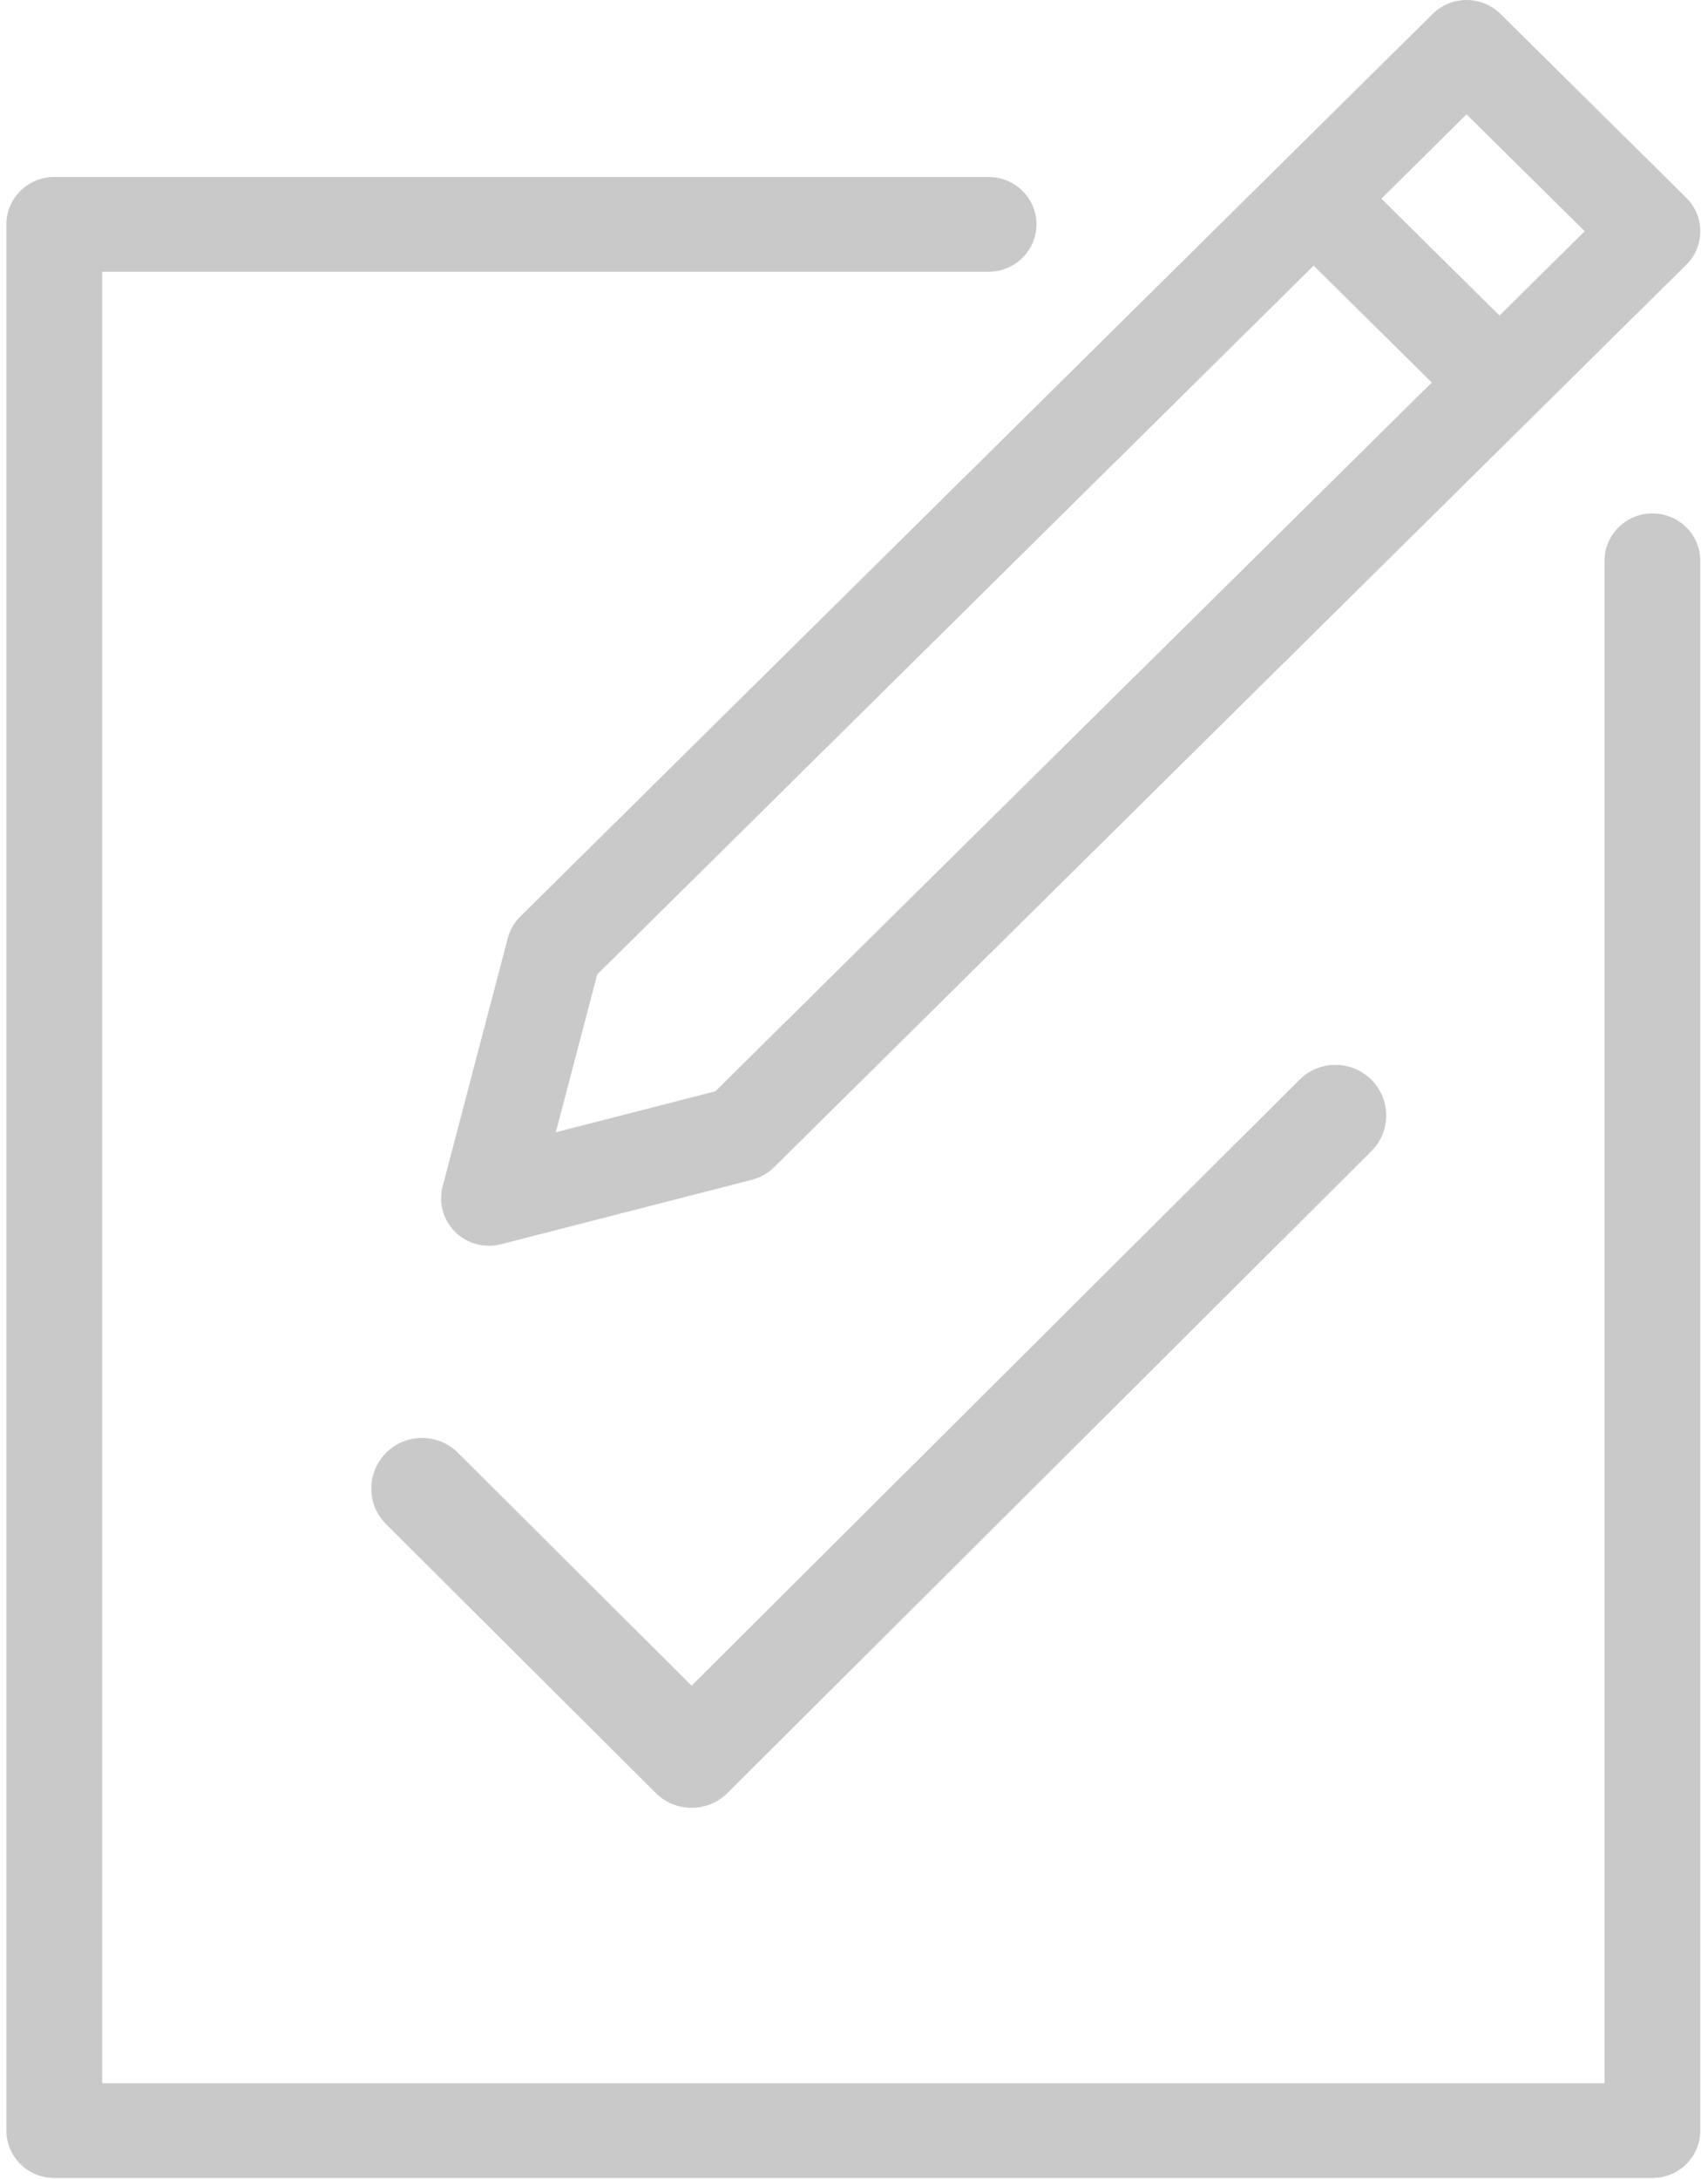 <?xml version="1.0" encoding="UTF-8"?>
<svg width="69px" height="88px" viewBox="0 0 69 88" version="1.1" xmlns="http://www.w3.org/2000/svg" xmlns:xlink="http://www.w3.org/1999/xlink">
    <!-- Generator: Sketch 48.1 (47250) - http://www.bohemiancoding.com/sketch -->
    <title>Convert</title>
    <desc>Created with Sketch.</desc>
    <defs></defs>
    <g id="Home---S1" stroke="none" stroke-width="1" fill="none" fill-rule="evenodd" transform="translate(-500, -2255)">
        <g id="The-Process" transform="translate(0, 2059)" fill="#C9C9C9" fill-rule="nonzero">
            <g id="Group-5" transform="translate(125, 187)">
                <g id="Group" transform="translate(315, 9)">
                    <g id="Convert" transform="translate(60, 0)">
                        <path d="M51.7,6.671 L21.019,37.01 C20.775,37.251 20.601,37.552 20.514,37.882 L17.881,47.911 C17.709,48.567 17.901,49.264 18.386,49.744 C18.753,50.107 19.247,50.304 19.753,50.304 C19.916,50.304 20.079,50.284 20.24,50.243 L30.381,47.639 C30.715,47.553 31.019,47.381 31.263,47.14 L61.943,16.801 C61.944,16.801 61.944,16.8 61.945,16.8 C61.945,16.8 61.946,16.799 61.946,16.798 L68.122,10.691 C68.878,9.944 68.878,8.732 68.123,7.986 L60.615,0.561 C60.252,0.202 59.76,0 59.247,0 C58.734,0 58.242,0.202 57.879,0.561 L51.703,6.668 C51.702,6.669 51.702,6.669 51.701,6.669 C51.701,6.67 51.7,6.67 51.7,6.671 Z M28.9,44.066 L22.453,45.722 L24.127,39.347 L53.069,10.727 L57.841,15.447 L28.9,44.066 Z M59.247,4.618 L64.019,9.338 L60.577,12.742 L55.805,8.022 L59.247,4.618 Z" id="Shape"></path>
                        <path d="M66.755,20.732 C65.687,20.732 64.82,21.588 64.82,22.645 L64.82,84.121 L4.127,84.121 L4.127,10.974 L39.937,10.974 C41.005,10.974 41.871,10.117 41.871,9.06 C41.871,8.004 41.005,7.147 39.937,7.147 L2.192,7.147 C1.124,7.147 0.258,8.004 0.258,9.06 L0.258,86.035 C0.258,87.091 1.124,87.948 2.192,87.948 L66.755,87.948 C67.823,87.948 68.689,87.091 68.689,86.035 L68.689,22.645 C68.689,21.588 67.823,20.732 66.755,20.732 Z" id="Shape"></path>
                        <path d="M55.4,43.598 C54.599,42.801 53.301,42.801 52.5,43.598 L27.94,68.069 L18.5,58.663 C17.699,57.865 16.401,57.866 15.6,58.663 C14.8,59.461 14.8,60.754 15.6,61.552 L26.491,72.402 C27.291,73.2 28.59,73.199 29.39,72.402 L55.4,46.487 C56.2,45.689 56.2,44.396 55.4,43.598 Z" id="Shape"></path>
                    </g>
                </g>
            </g>
        </g>
    </g>
</svg>